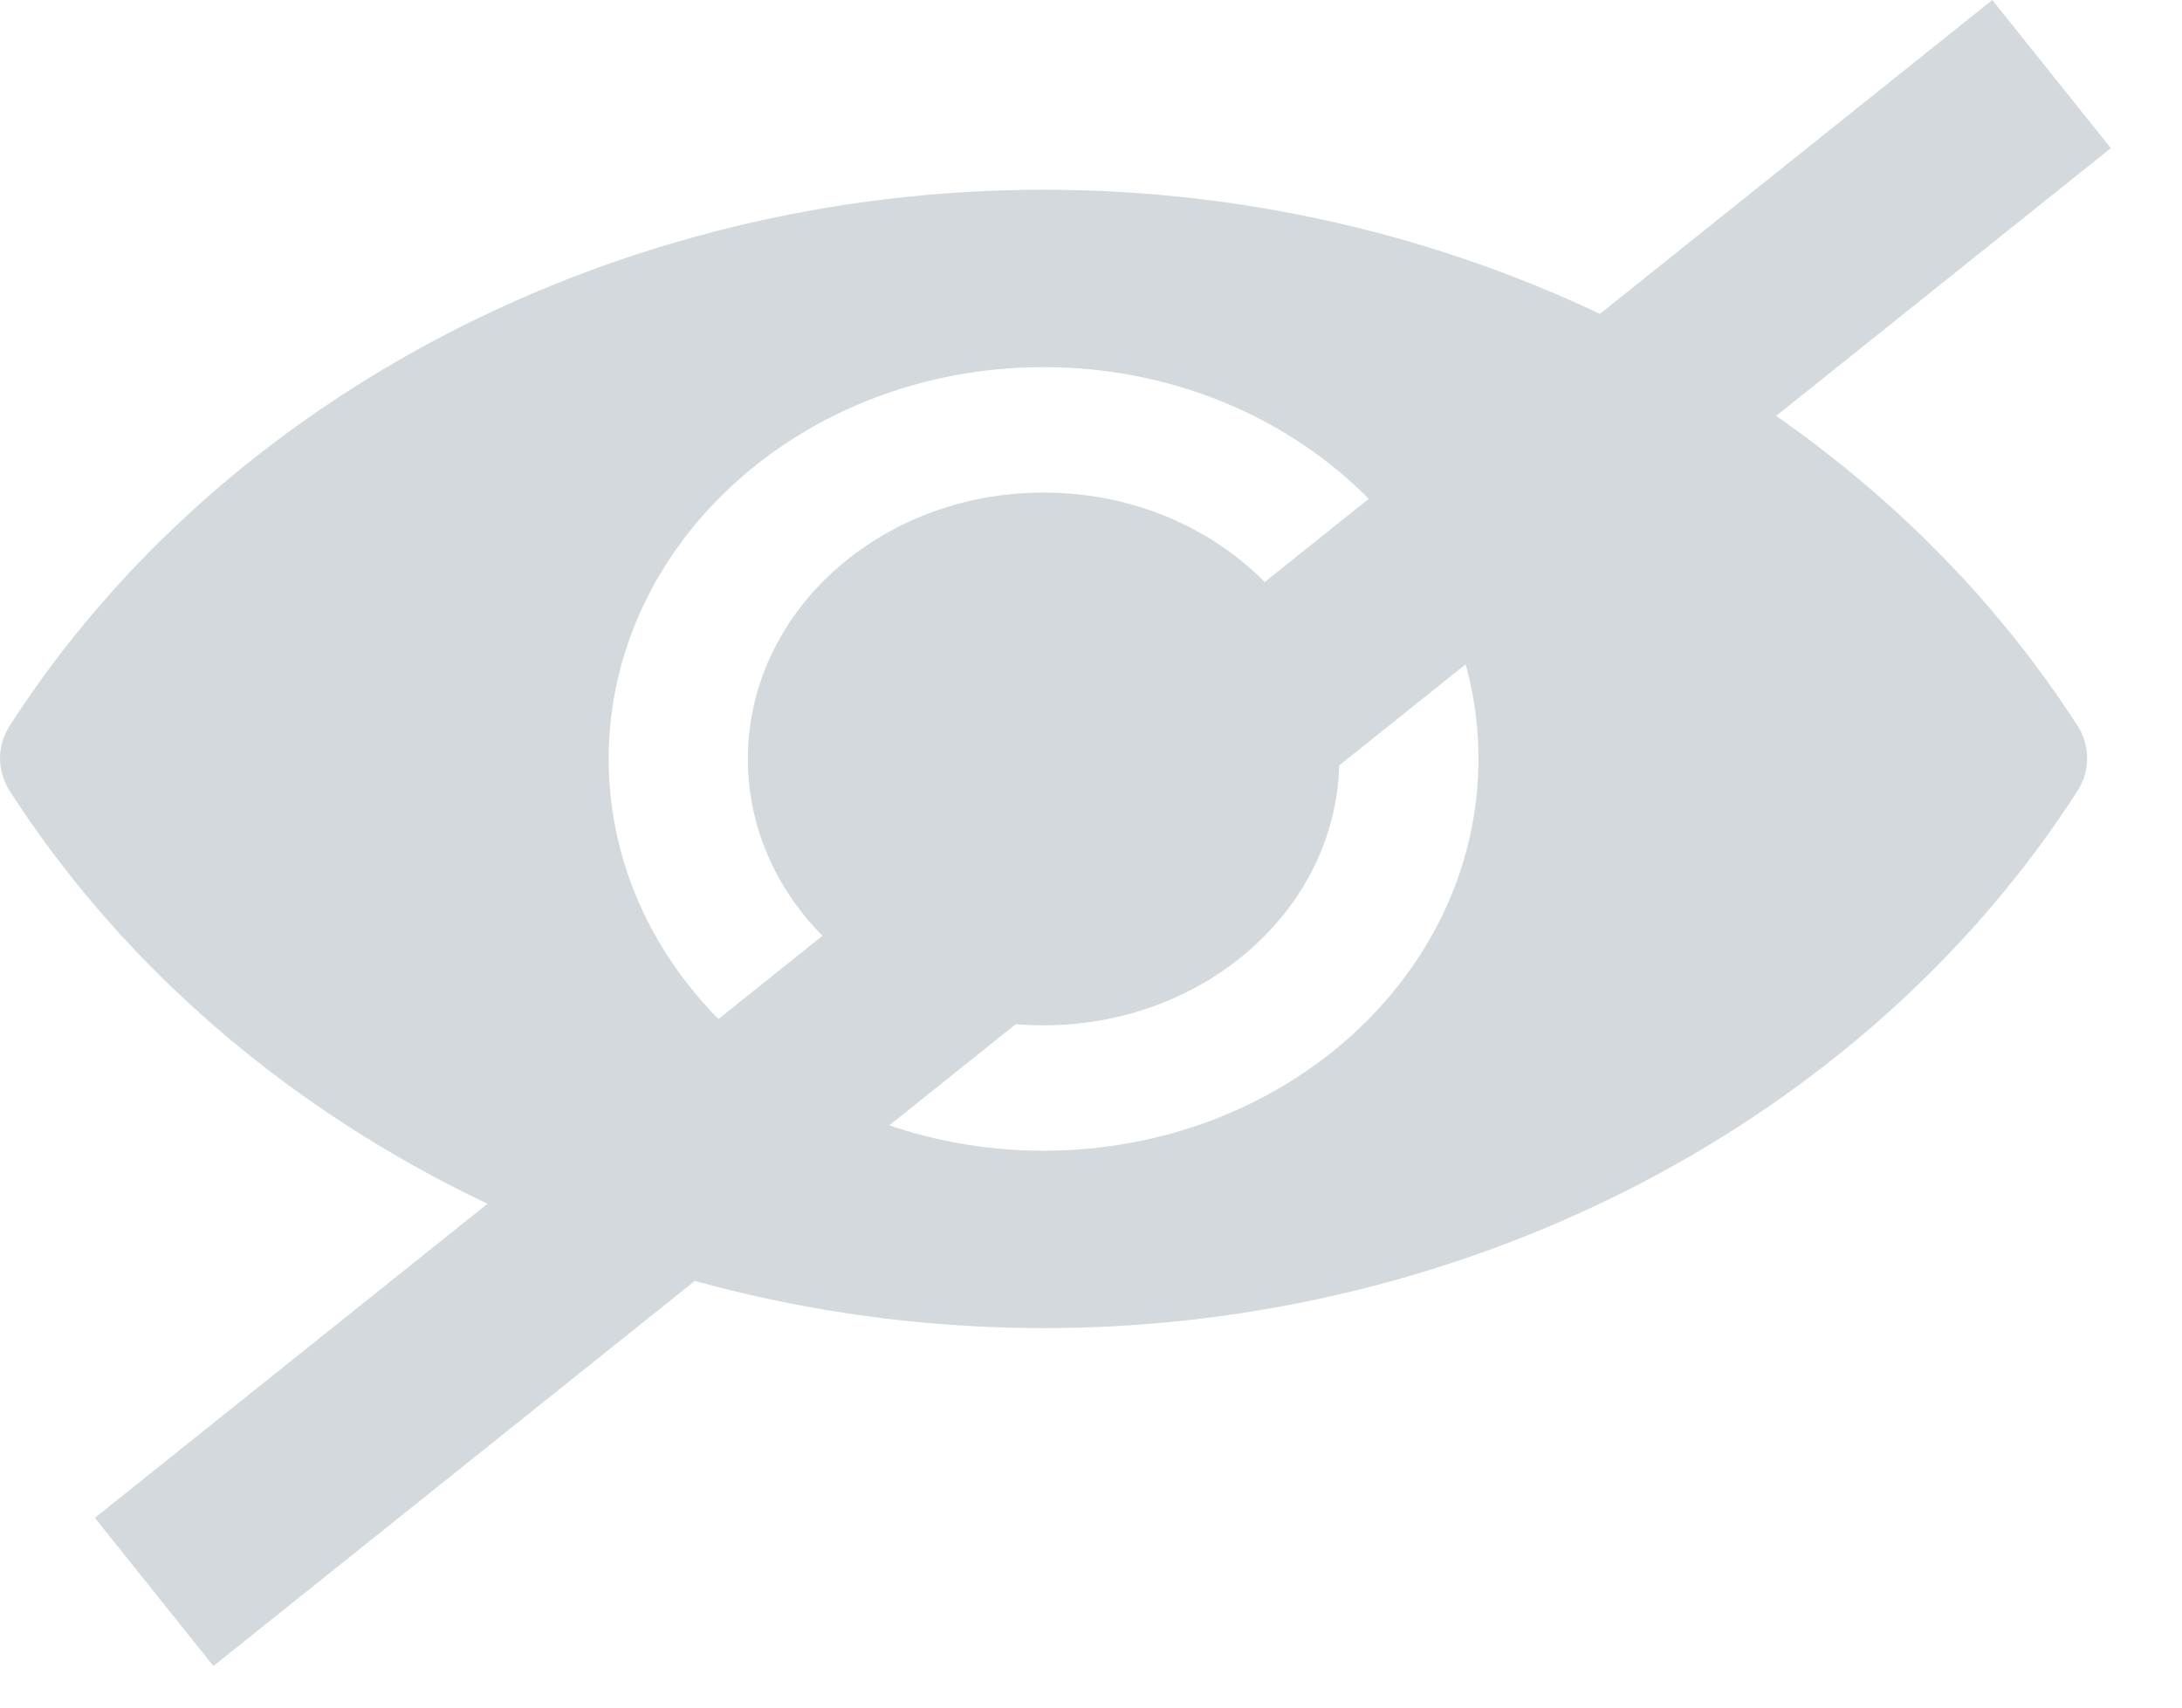 <svg width="23" height="18" viewBox="0 0 23 18" fill="none" xmlns="http://www.w3.org/2000/svg">
<path d="M21.907 7.663C19.662 4.167 15.481 2 11 2C6.519 2 2.338 4.167 0.094 7.663C-0.031 7.868 -0.031 8.119 0.094 8.324C2.338 11.826 6.519 14 11 14C15.481 14 19.662 11.826 21.907 8.324C22.031 8.119 22.031 7.868 21.907 7.663ZM11 12.13C8.47 12.13 6.416 10.28 6.416 8C6.416 5.72 8.47 3.87 11 3.87C13.53 3.87 15.584 5.72 15.584 8C15.584 10.28 13.53 12.13 11 12.13Z" fill="#D3D9DD"/>
<path d="M11 10.808C12.722 10.808 14.117 9.551 14.117 8C14.117 6.449 12.722 5.192 11 5.192C9.278 5.192 7.883 6.449 7.883 8C7.883 9.551 9.278 10.808 11 10.808Z" fill="#D3D9DD"/>
<line x1="21.625" y1="0.781" x2="1.625" y2="16.781" stroke="#D3D9DD" stroke-width="2"/>
</svg>
